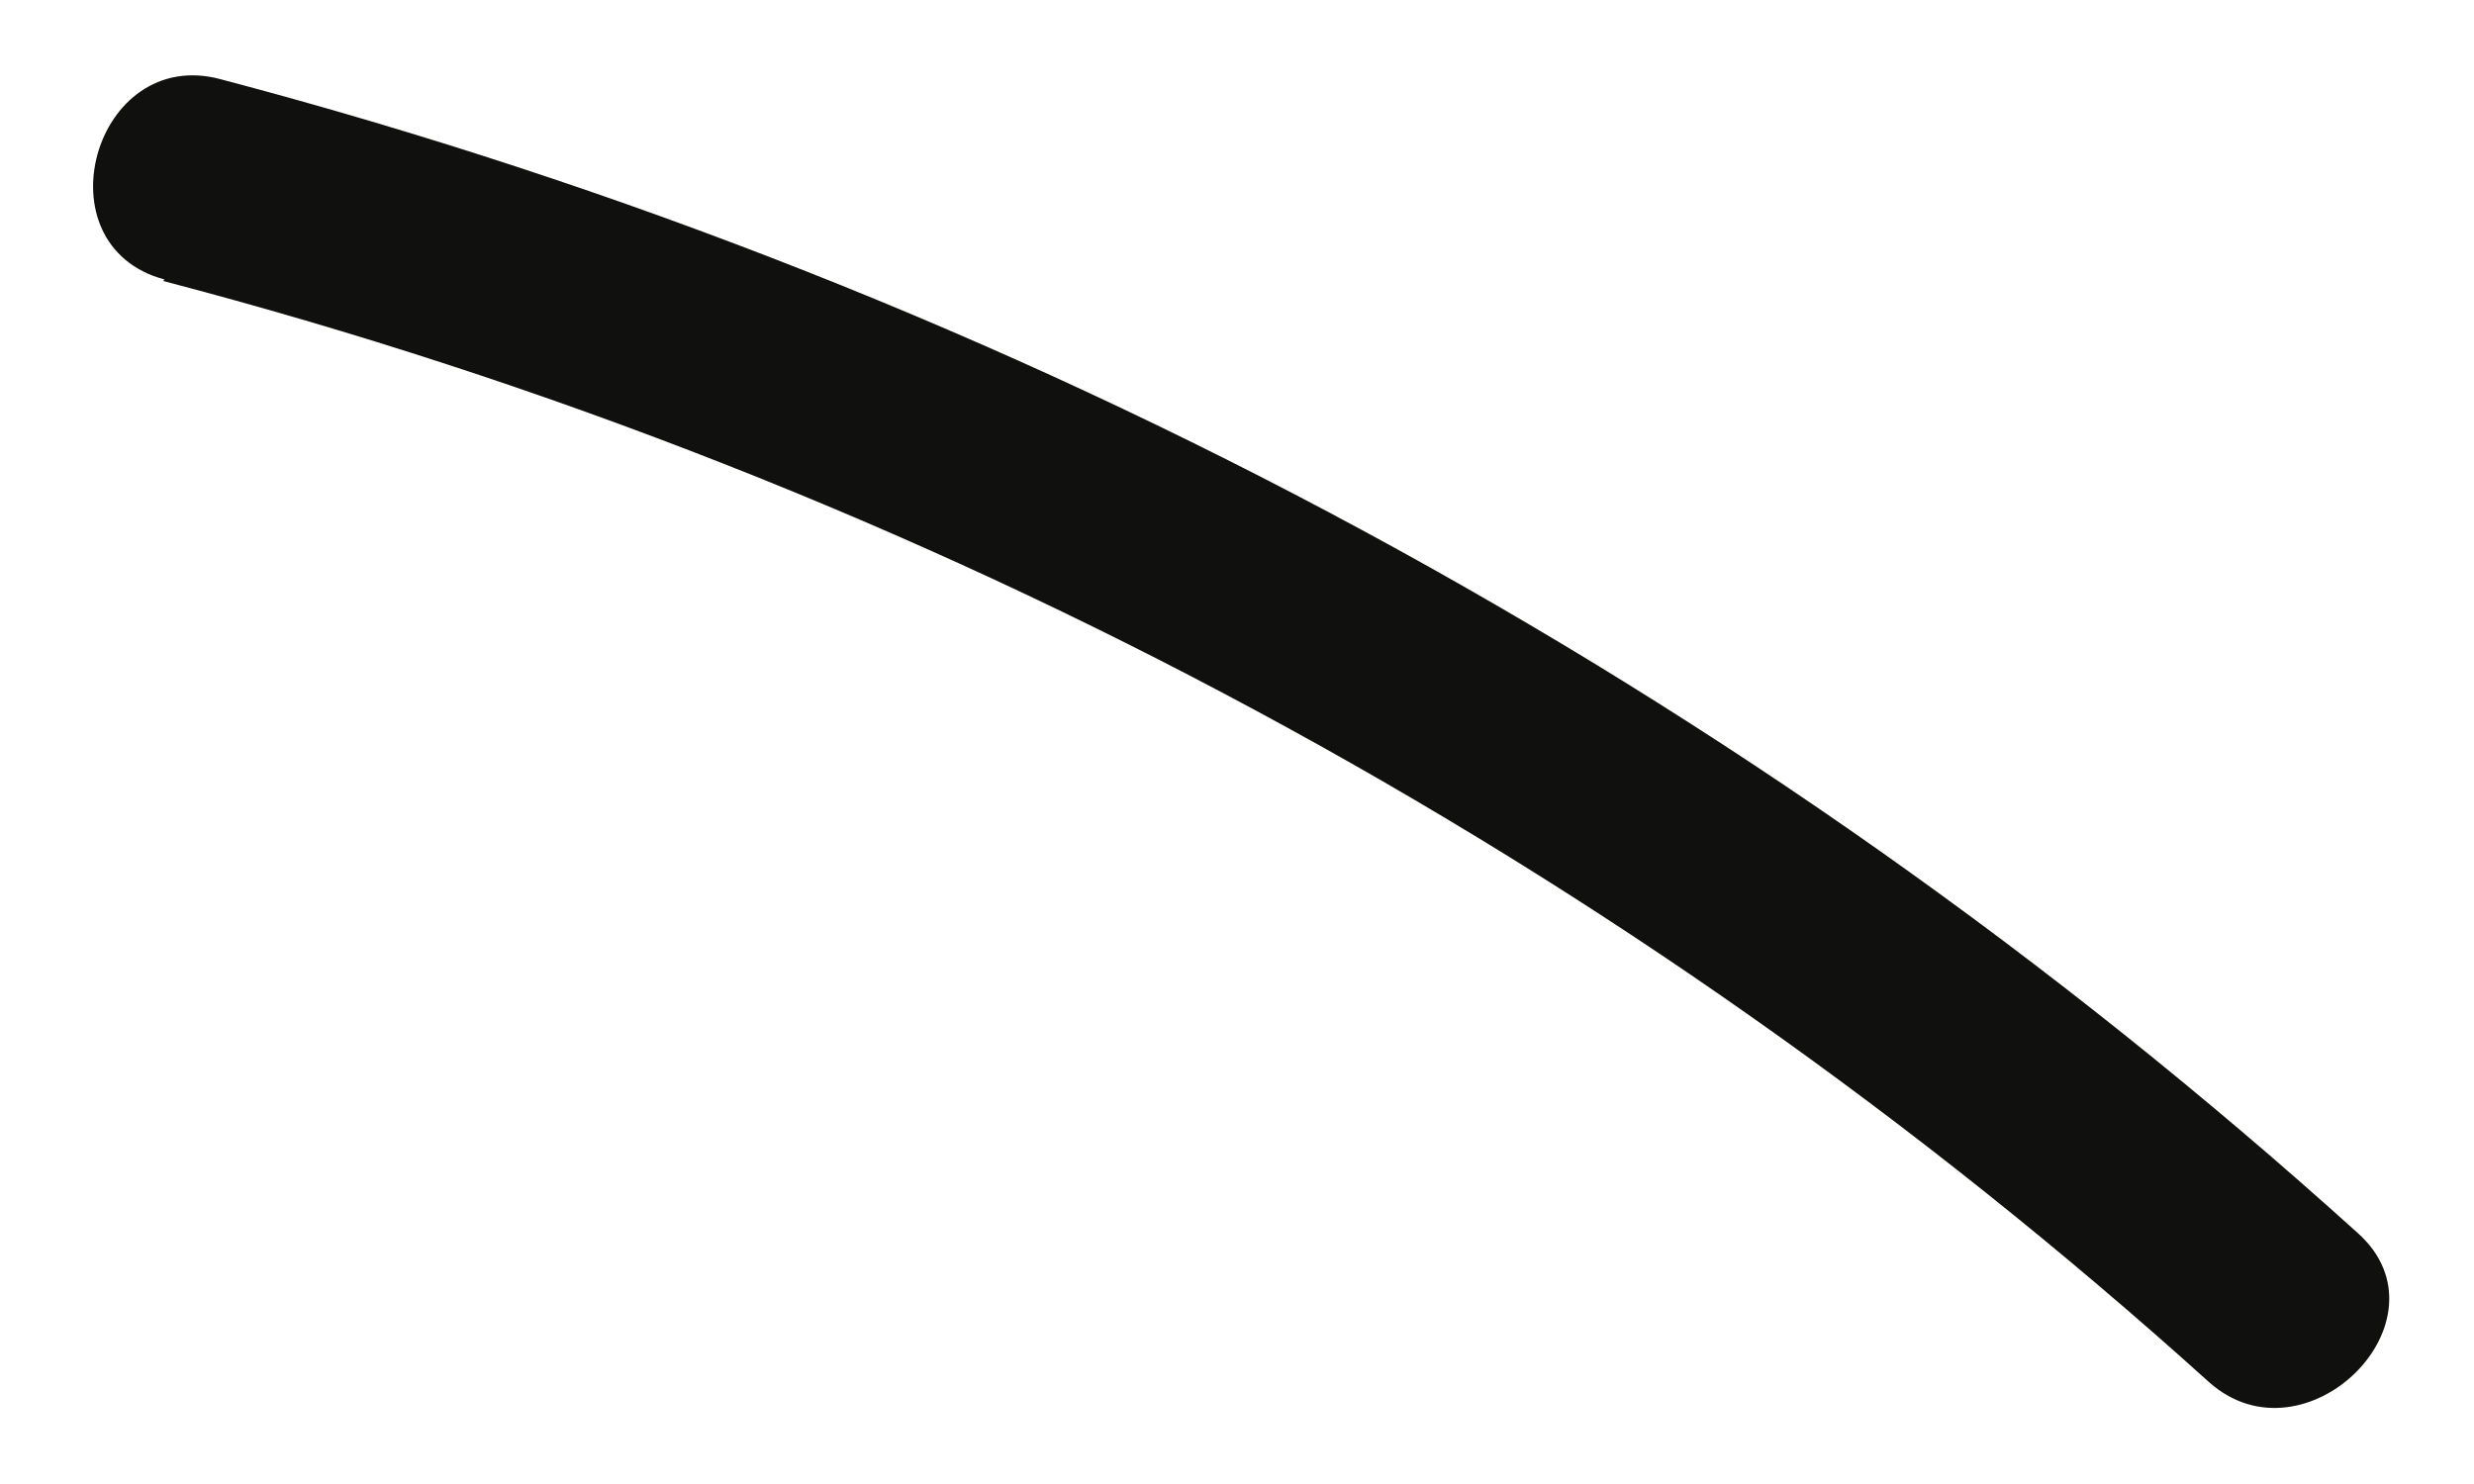 <svg width="25" height="15" viewBox="0 0 25 15" fill="none" xmlns="http://www.w3.org/2000/svg">
<path d="M1.648 2.84C9.376 4.863 16.452 8.673 22.321 13.969C23.294 14.839 24.806 13.341 23.826 12.464C17.695 6.924 10.304 2.932 2.231 0.801C0.952 0.455 0.381 2.483 1.663 2.825L1.648 2.84Z" fill="#10100E"/>
</svg>
